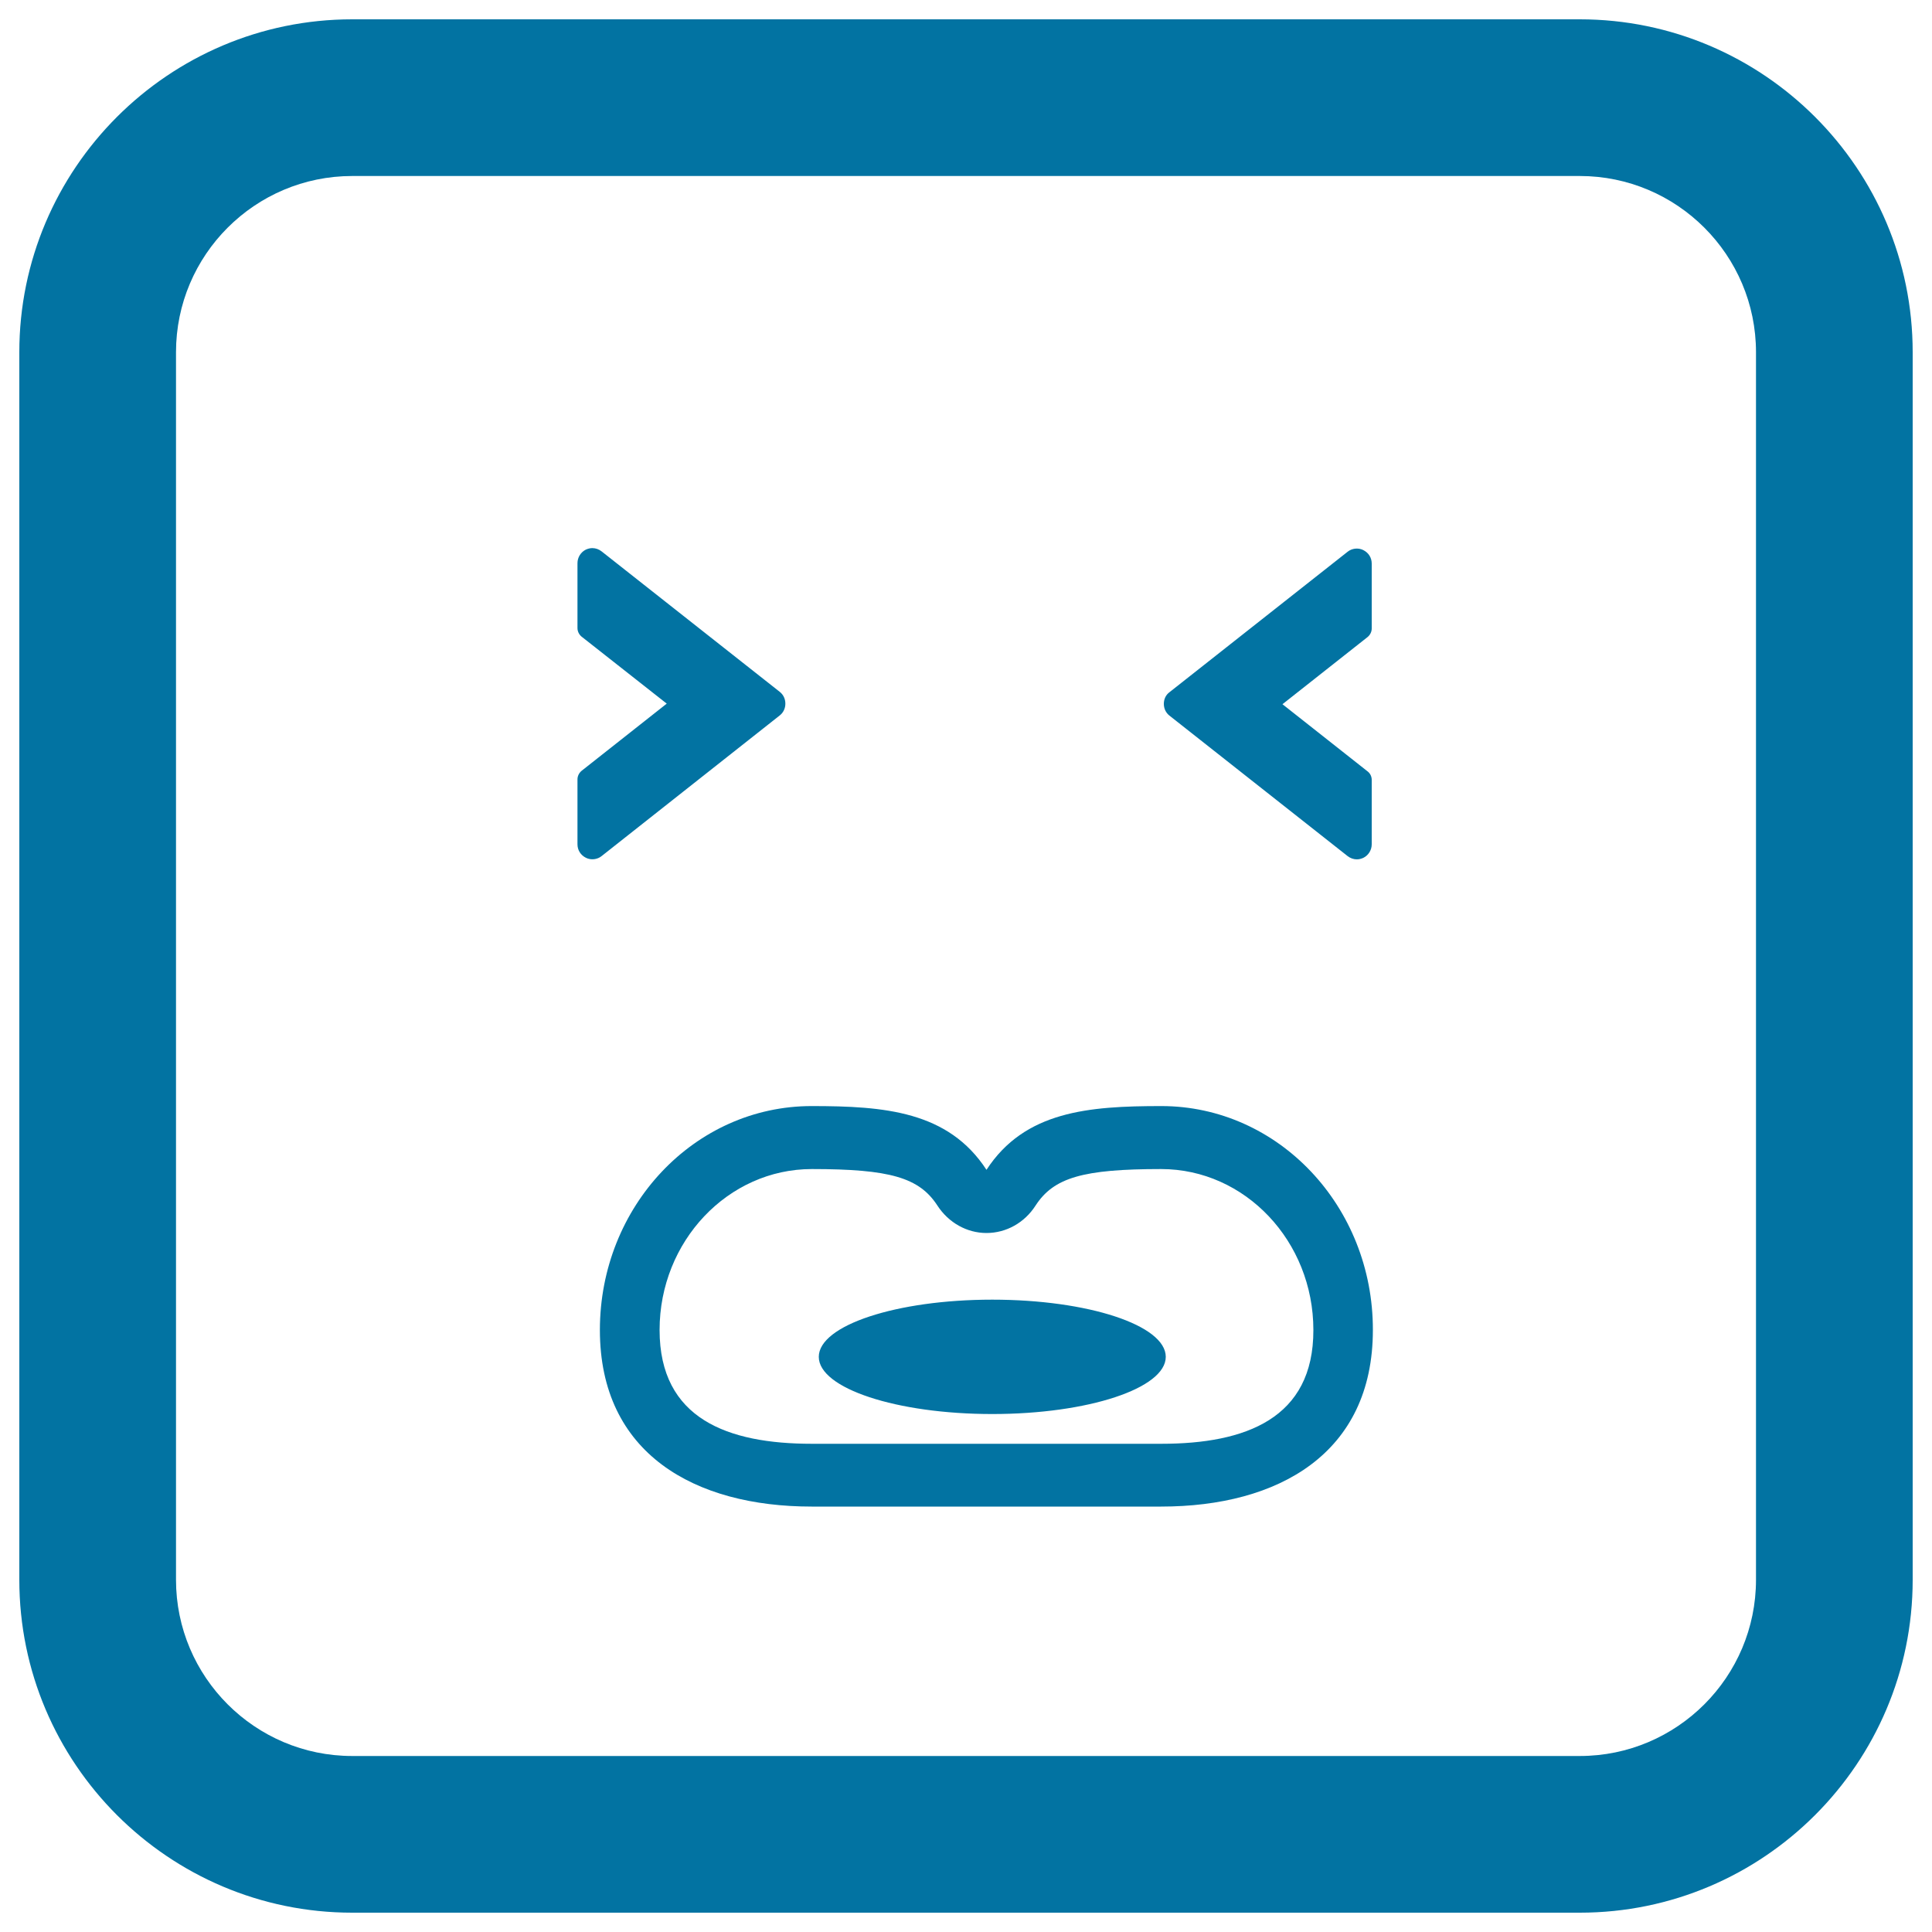 <svg xmlns="http://www.w3.org/2000/svg" viewBox="0 0 1000 1000" style="fill:#0273a2">
<title>Emoticon Square Face With Closed Eyes And Big Lips SVG icon</title>
<g><path d="M311.4,443.1c-2.2,1.8-5.5,2.2-8.1,0.9c-2.8-1.4-4.4-4-4.4-7v-33.6c0-1.7,0.8-3.3,2.1-4.4l44.1-34.8L301,329.5c-1.3-1.1-2.1-2.7-2.1-4.4v-33.6c0-3,1.7-5.7,4.3-7c1.1-0.5,2.2-0.8,3.4-0.8c1.7,0,3.4,0.6,4.8,1.7l92.2,72.7c1.9,1.5,2.9,3.7,2.9,6.1s-1,4.6-2.9,6.1L311.4,443.1z M605.3,370.4c-1.9-1.5-2.9-3.7-2.9-6.1c0-2.4,1-4.6,2.9-6l92.2-72.7c2.2-1.8,5.5-2.2,8.1-0.9c2.8,1.4,4.4,4,4.4,7v33.6c0,1.7-0.8,3.3-2.1,4.4l-44.1,34.8l44.1,34.8c1.4,1.1,2.1,2.7,2.1,4.4V437c0,3-1.7,5.7-4.3,7c-1.1,0.5-2.2,0.8-3.4,0.8c-1.7,0-3.4-0.6-4.8-1.7L605.3,370.4z M601.1,572.5c-37.6,0-70.7,2.6-90.5,33c-19.8-30.4-52.9-33-90.5-33c-60.6,0-109.6,51.9-109.6,115.9c0,64,49.1,91.4,109.6,91.4h180.9c60.6,0,109.6-27.4,109.6-91.4C710.7,624.4,661.7,572.5,601.1,572.5z M601.1,747.3H420.2c-43.5,0-78.8-12.9-78.8-58.9c0-45.9,35.4-83.3,78.8-83.3c40.4,0,55.6,4.4,65,18.9c5.8,8.9,15.3,14.2,25.4,14.2c10.2,0,19.7-5.3,25.4-14.2c9.4-14.5,24.6-18.9,65-18.9c43.5,0,78.8,37.4,78.8,83.3C679.9,734.3,644.6,747.3,601.1,747.3z M603.4,702.3c0,16.3-40.2,29.6-89.8,29.6c-49.6,0-89.8-13.3-89.8-29.6s40.2-29.6,89.8-29.6C563.1,672.7,603.4,685.9,603.4,702.3z M817.7,990H182.3C87.3,990,10,912.7,10,817.7V182.3C10,87.3,87.3,10,182.3,10h635.4c95,0,172.3,77.3,172.3,172.3v635.4C990,912.7,912.7,990,817.7,990z M182.3,91.1c-50.3,0-91.2,40.9-91.2,91.2v635.4c0,50.3,40.9,91.2,91.2,91.2h635.4c50.3,0,91.2-40.9,91.2-91.2V182.3c0-50.3-40.9-91.2-91.2-91.2L182.3,91.1L182.3,91.1z"/></g>
</svg>